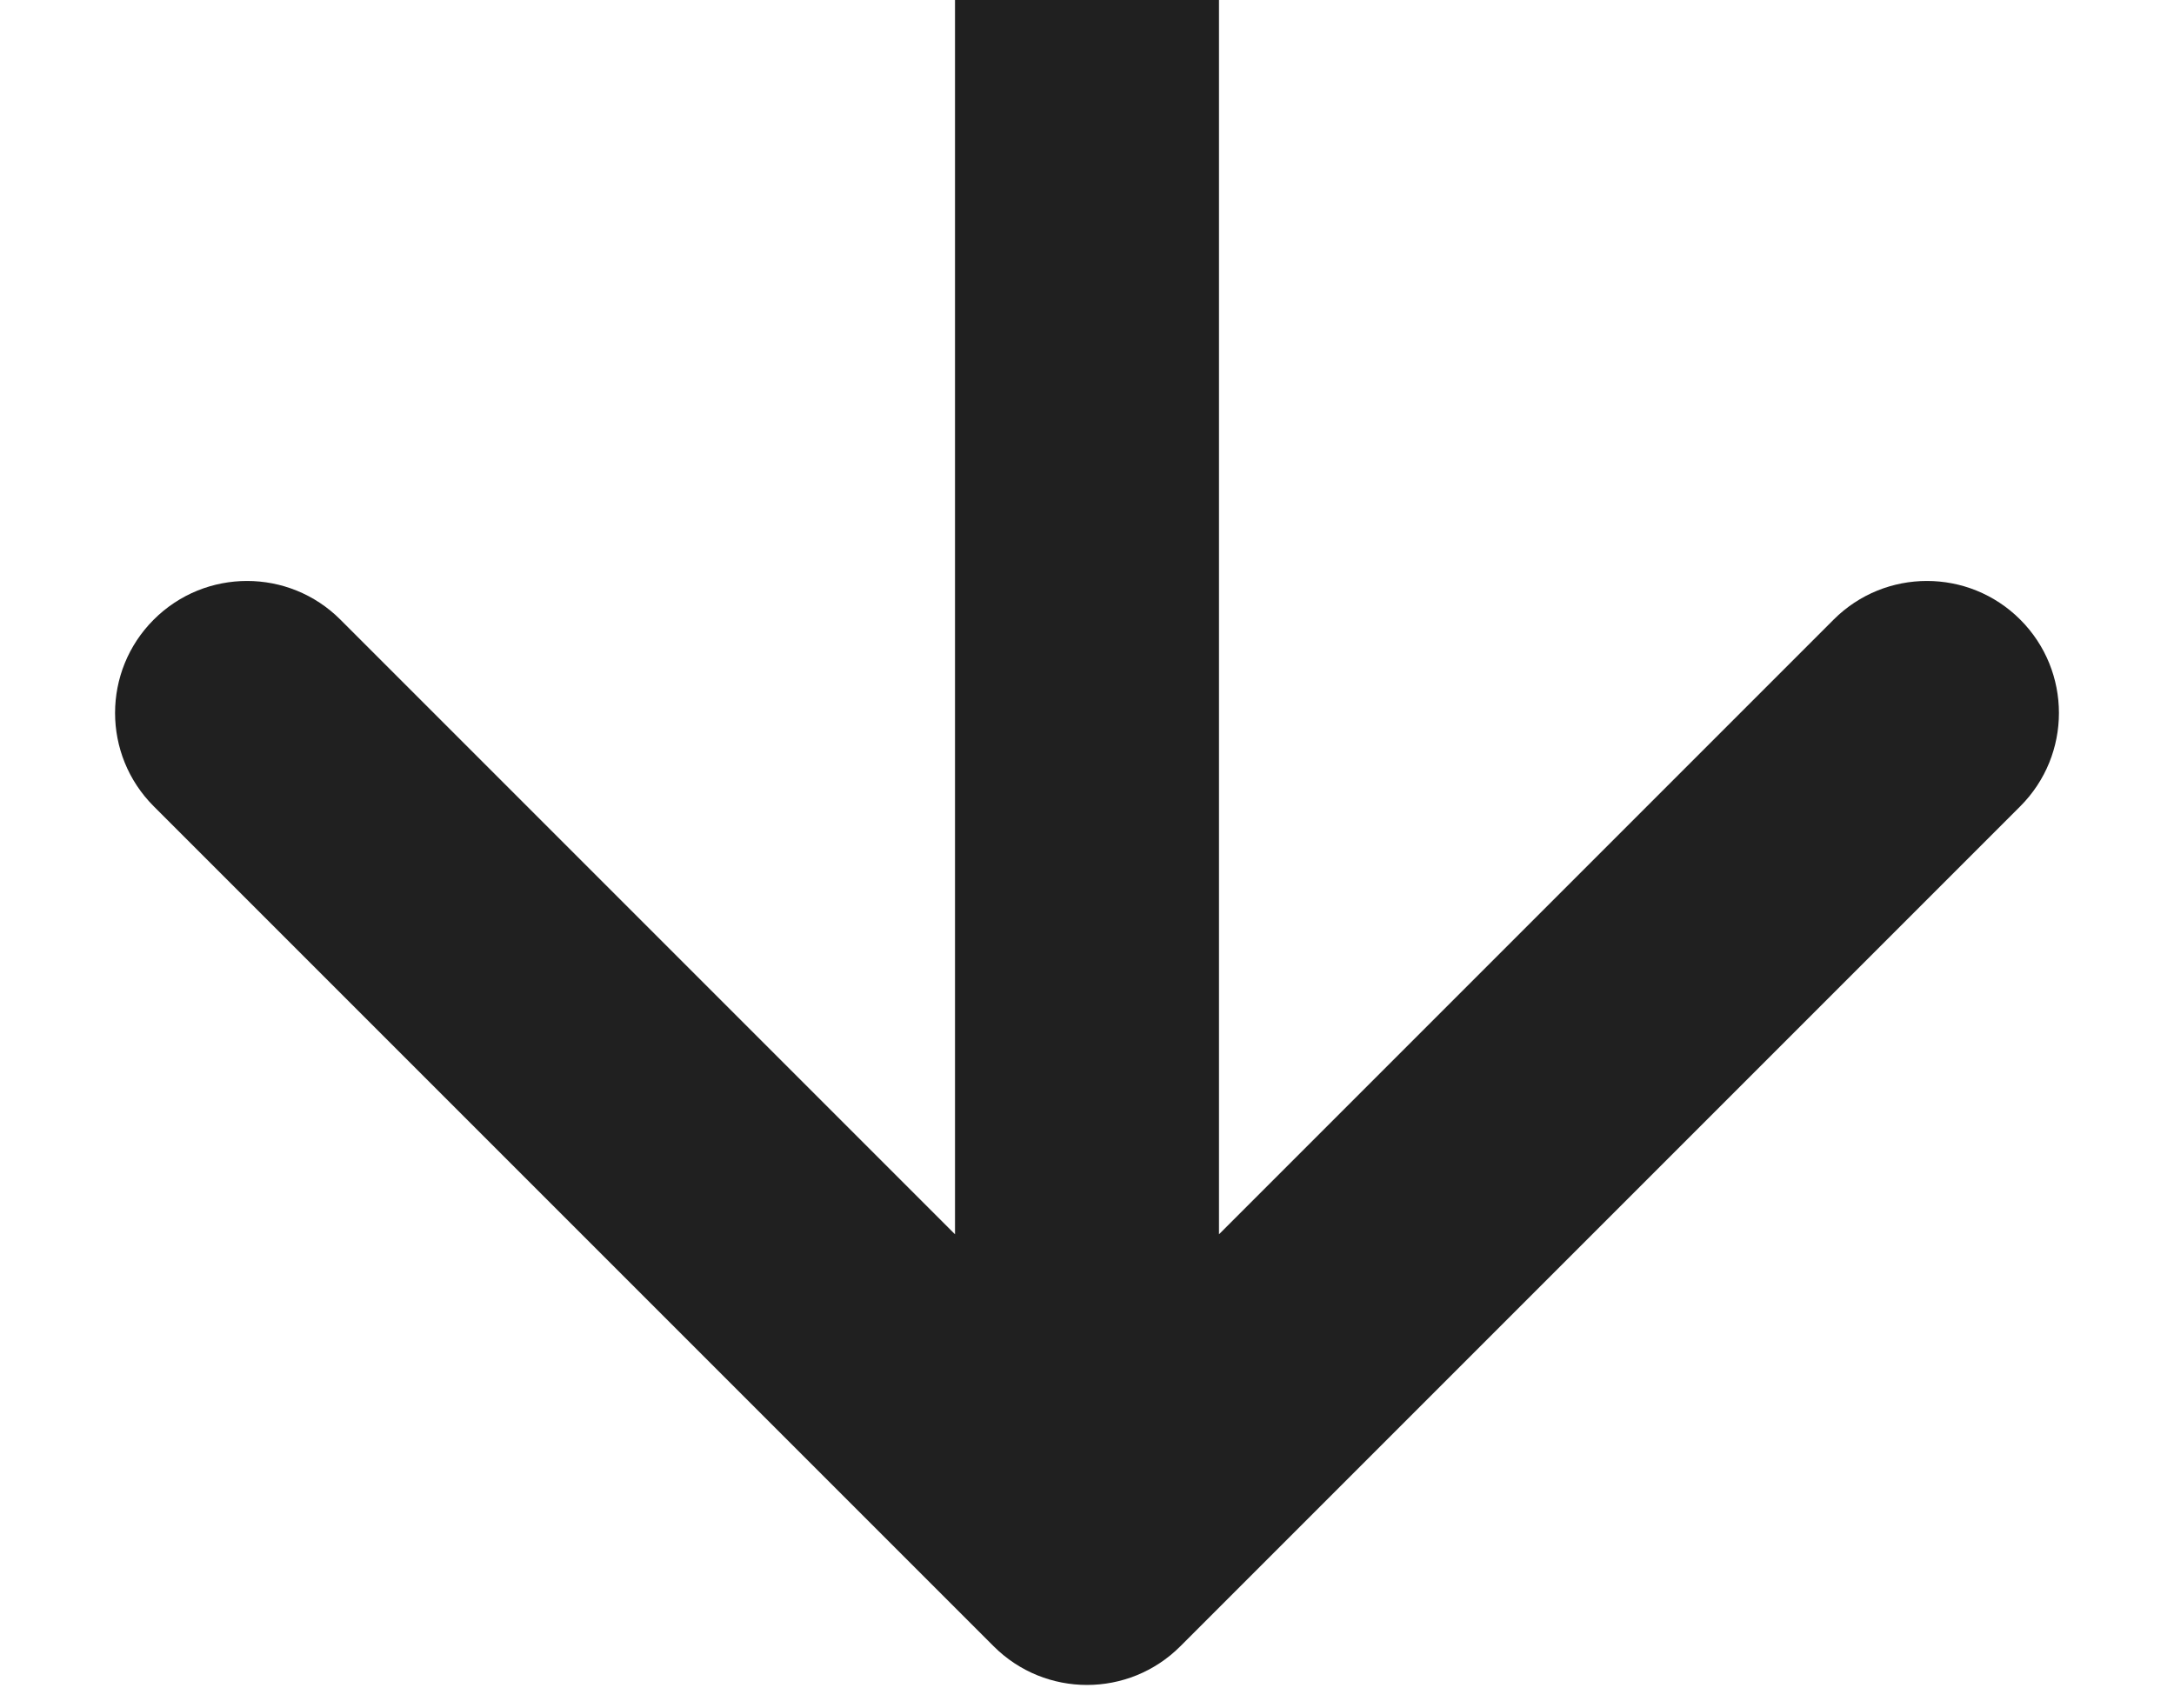 <?xml version="1.0" encoding="UTF-8"?> <svg xmlns="http://www.w3.org/2000/svg" width="14" height="11" viewBox="0 0 14 11" fill="none"> <path d="M6.399 10.601C6.731 10.933 7.269 10.933 7.601 10.601L13.01 5.192C13.342 4.86 13.342 4.322 13.01 3.99C12.678 3.658 12.14 3.658 11.808 3.99L7 8.798L2.192 3.99C1.86 3.658 1.322 3.658 0.99 3.99C0.658 4.322 0.658 4.86 0.99 5.192L6.399 10.601ZM6.15 2.97236e-08L6.15 10L7.85 10L7.85 -2.97236e-08L6.15 2.97236e-08Z" fill="#202020"></path> </svg> 
